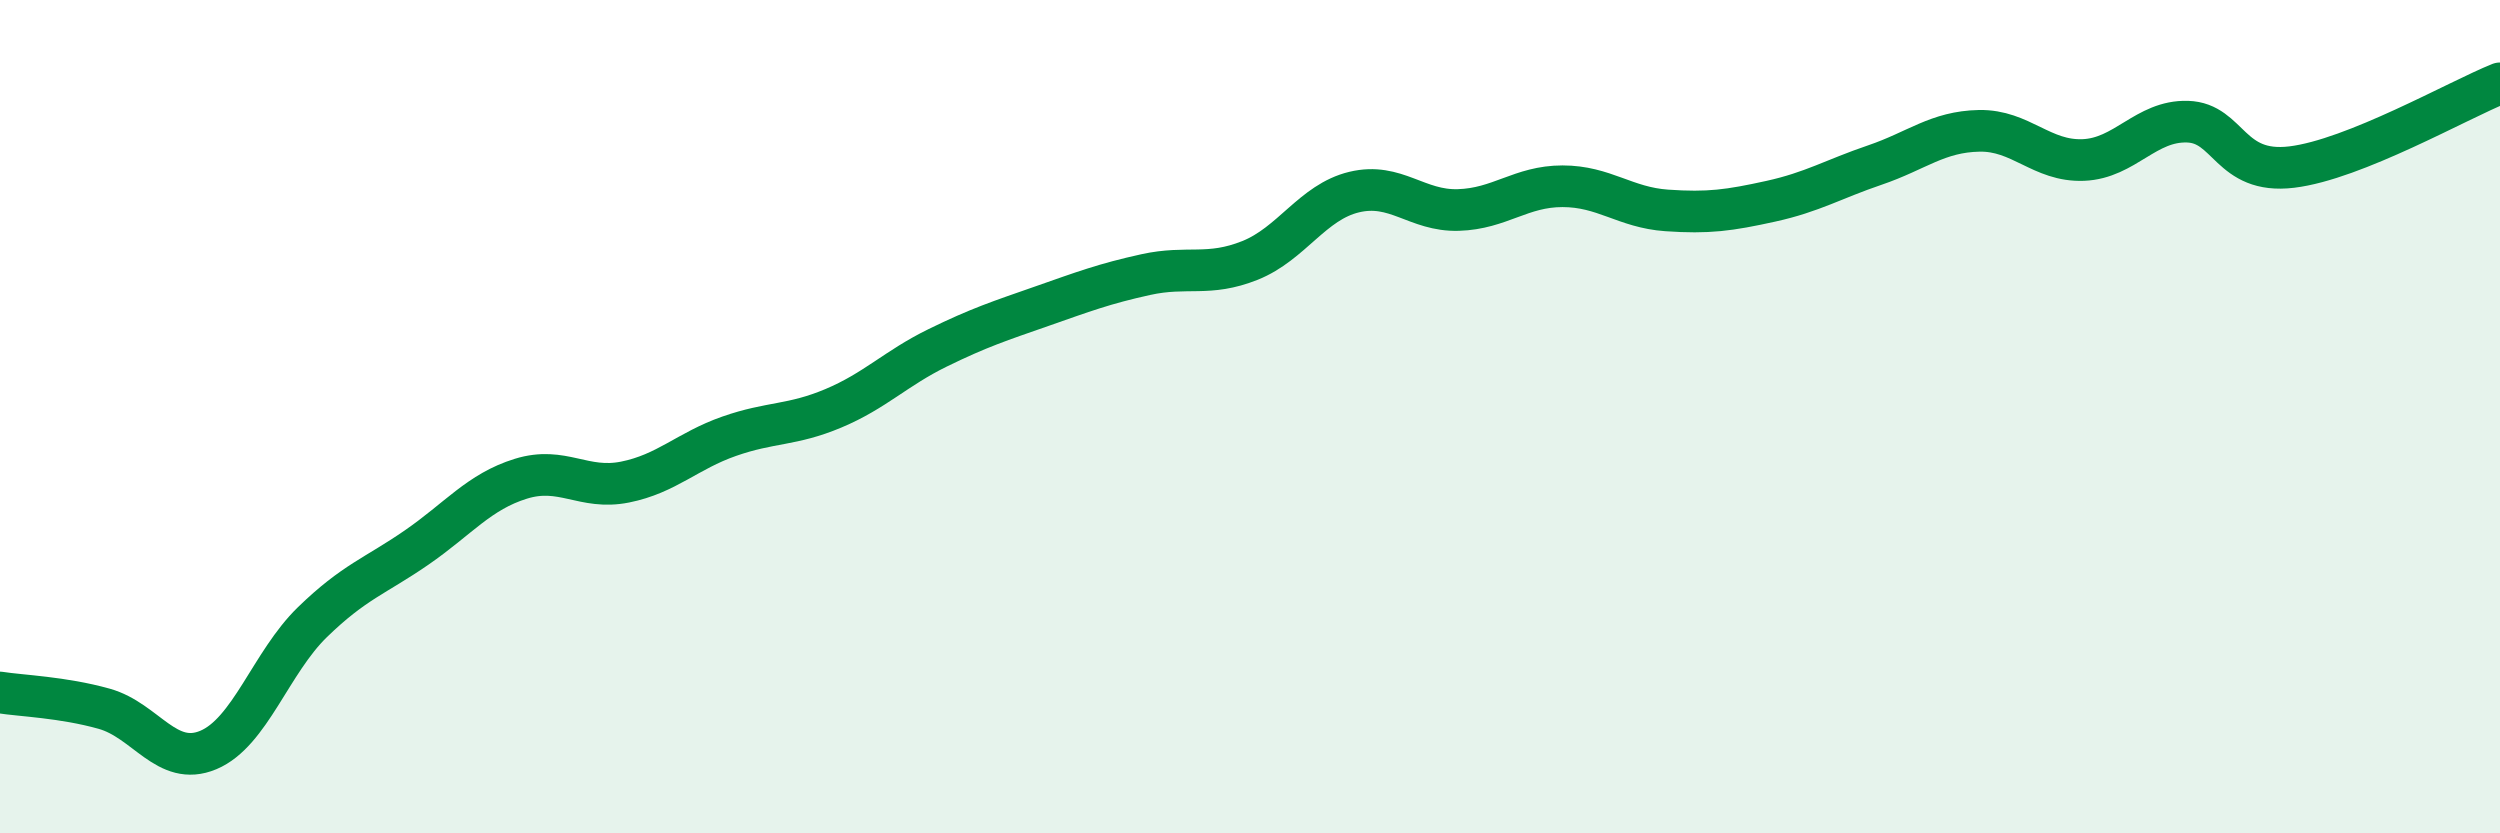 
    <svg width="60" height="20" viewBox="0 0 60 20" xmlns="http://www.w3.org/2000/svg">
      <path
        d="M 0,16.62 C 0.5,16.7 1.5,16.73 2.5,17.01 C 3.5,17.29 4,18.42 5,18 C 6,17.58 6.5,15.9 7.5,14.93 C 8.5,13.96 9,13.83 10,13.14 C 11,12.45 11.5,11.8 12.5,11.49 C 13.5,11.18 14,11.77 15,11.57 C 16,11.37 16.5,10.82 17.5,10.47 C 18.5,10.12 19,10.22 20,9.8 C 21,9.38 21.5,8.84 22.5,8.35 C 23.5,7.86 24,7.7 25,7.35 C 26,7 26.5,6.81 27.5,6.59 C 28.5,6.37 29,6.65 30,6.25 C 31,5.85 31.5,4.85 32.5,4.61 C 33.5,4.37 34,5.07 35,5.04 C 36,5.01 36.5,4.47 37.5,4.47 C 38.5,4.47 39,4.98 40,5.05 C 41,5.12 41.5,5.05 42.5,4.83 C 43.5,4.61 44,4.3 45,3.96 C 46,3.62 46.5,3.16 47.5,3.14 C 48.5,3.12 49,3.88 50,3.84 C 51,3.8 51.5,2.89 52.5,2.92 C 53.5,2.95 53.5,4.19 55,4.01 C 56.5,3.83 59,2.4 60,2L60 20L0 20Z"
        fill="#008740"
        opacity="0.1"
        stroke-linecap="round"
        stroke-linejoin="round"
      />
      <path
        d="M 0,16.62 C 0.5,16.7 1.5,16.73 2.5,17.01 C 3.5,17.29 4,18.42 5,18 C 6,17.58 6.5,15.9 7.5,14.93 C 8.5,13.96 9,13.83 10,13.14 C 11,12.45 11.5,11.8 12.5,11.49 C 13.5,11.18 14,11.77 15,11.57 C 16,11.37 16.5,10.82 17.5,10.47 C 18.5,10.12 19,10.22 20,9.8 C 21,9.38 21.5,8.84 22.5,8.35 C 23.5,7.86 24,7.7 25,7.35 C 26,7 26.5,6.81 27.5,6.59 C 28.5,6.37 29,6.65 30,6.25 C 31,5.85 31.5,4.85 32.5,4.61 C 33.5,4.37 34,5.07 35,5.04 C 36,5.01 36.5,4.47 37.5,4.47 C 38.5,4.47 39,4.98 40,5.05 C 41,5.12 41.5,5.05 42.5,4.83 C 43.5,4.61 44,4.3 45,3.96 C 46,3.62 46.5,3.16 47.5,3.14 C 48.5,3.12 49,3.88 50,3.84 C 51,3.8 51.5,2.89 52.5,2.92 C 53.5,2.95 53.5,4.19 55,4.01 C 56.5,3.83 59,2.4 60,2"
        stroke="#008740"
        stroke-width="1"
        fill="none"
        stroke-linecap="round"
        stroke-linejoin="round"
      />
    </svg>
  